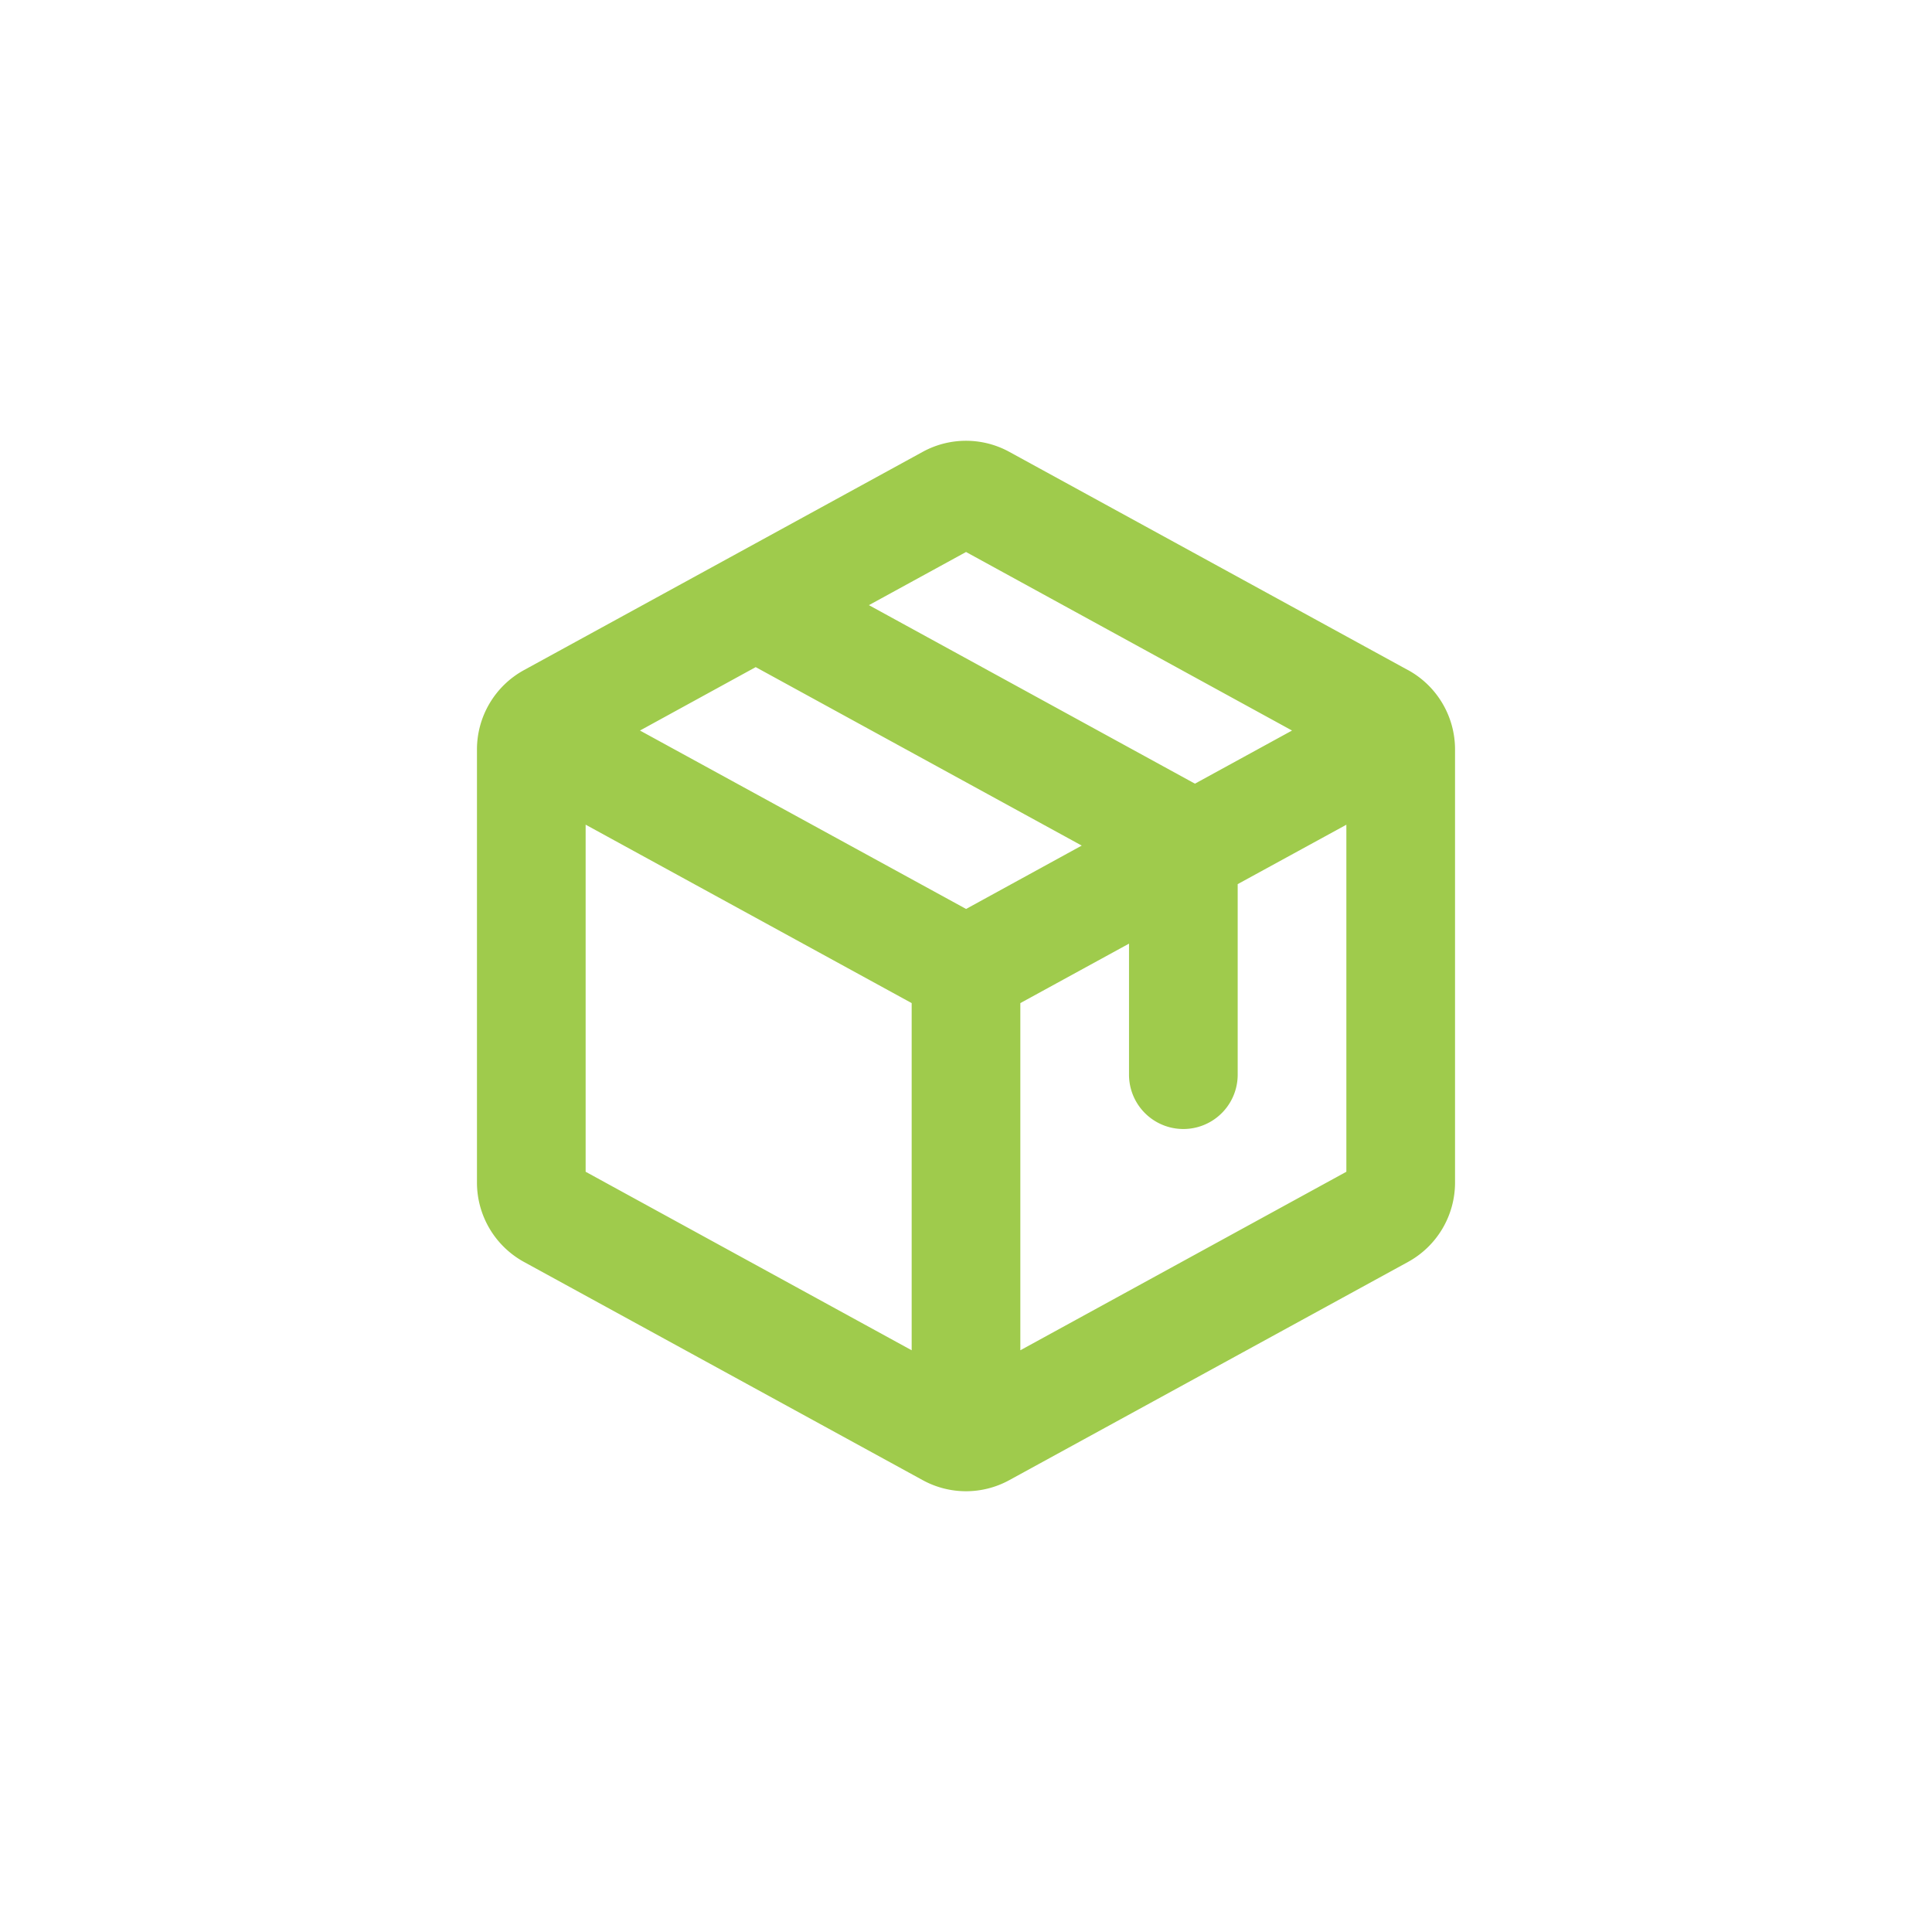 <svg xmlns="http://www.w3.org/2000/svg" width="40" height="40" fill="none"><path fill="#9FCB4C" d="M29.15 13.873 20.9 9.357a1.867 1.867 0 0 0-1.8 0l-8.25 4.516a1.874 1.874 0 0 0-.975 1.645v8.964a1.875 1.875 0 0 0 .975 1.646l8.25 4.515a1.865 1.865 0 0 0 1.8 0l8.25-4.515a1.874 1.874 0 0 0 .975-1.646v-8.964a1.874 1.874 0 0 0-.975-1.646ZM20 11.428l6.75 3.697-2.01 1.1-6.75-3.696 2.01-1.1Zm0 7.39-6.75-3.693 2.396-1.313 6.75 3.695L20 18.82Zm-7.875-1.744 6.75 3.694v7.188l-6.75-3.696v-7.186Zm9 10.882v-7.188l2.25-1.231v2.713a1.125 1.125 0 1 0 2.25 0v-3.945l2.25-1.23v7.185l-6.75 3.696Z"/></svg>